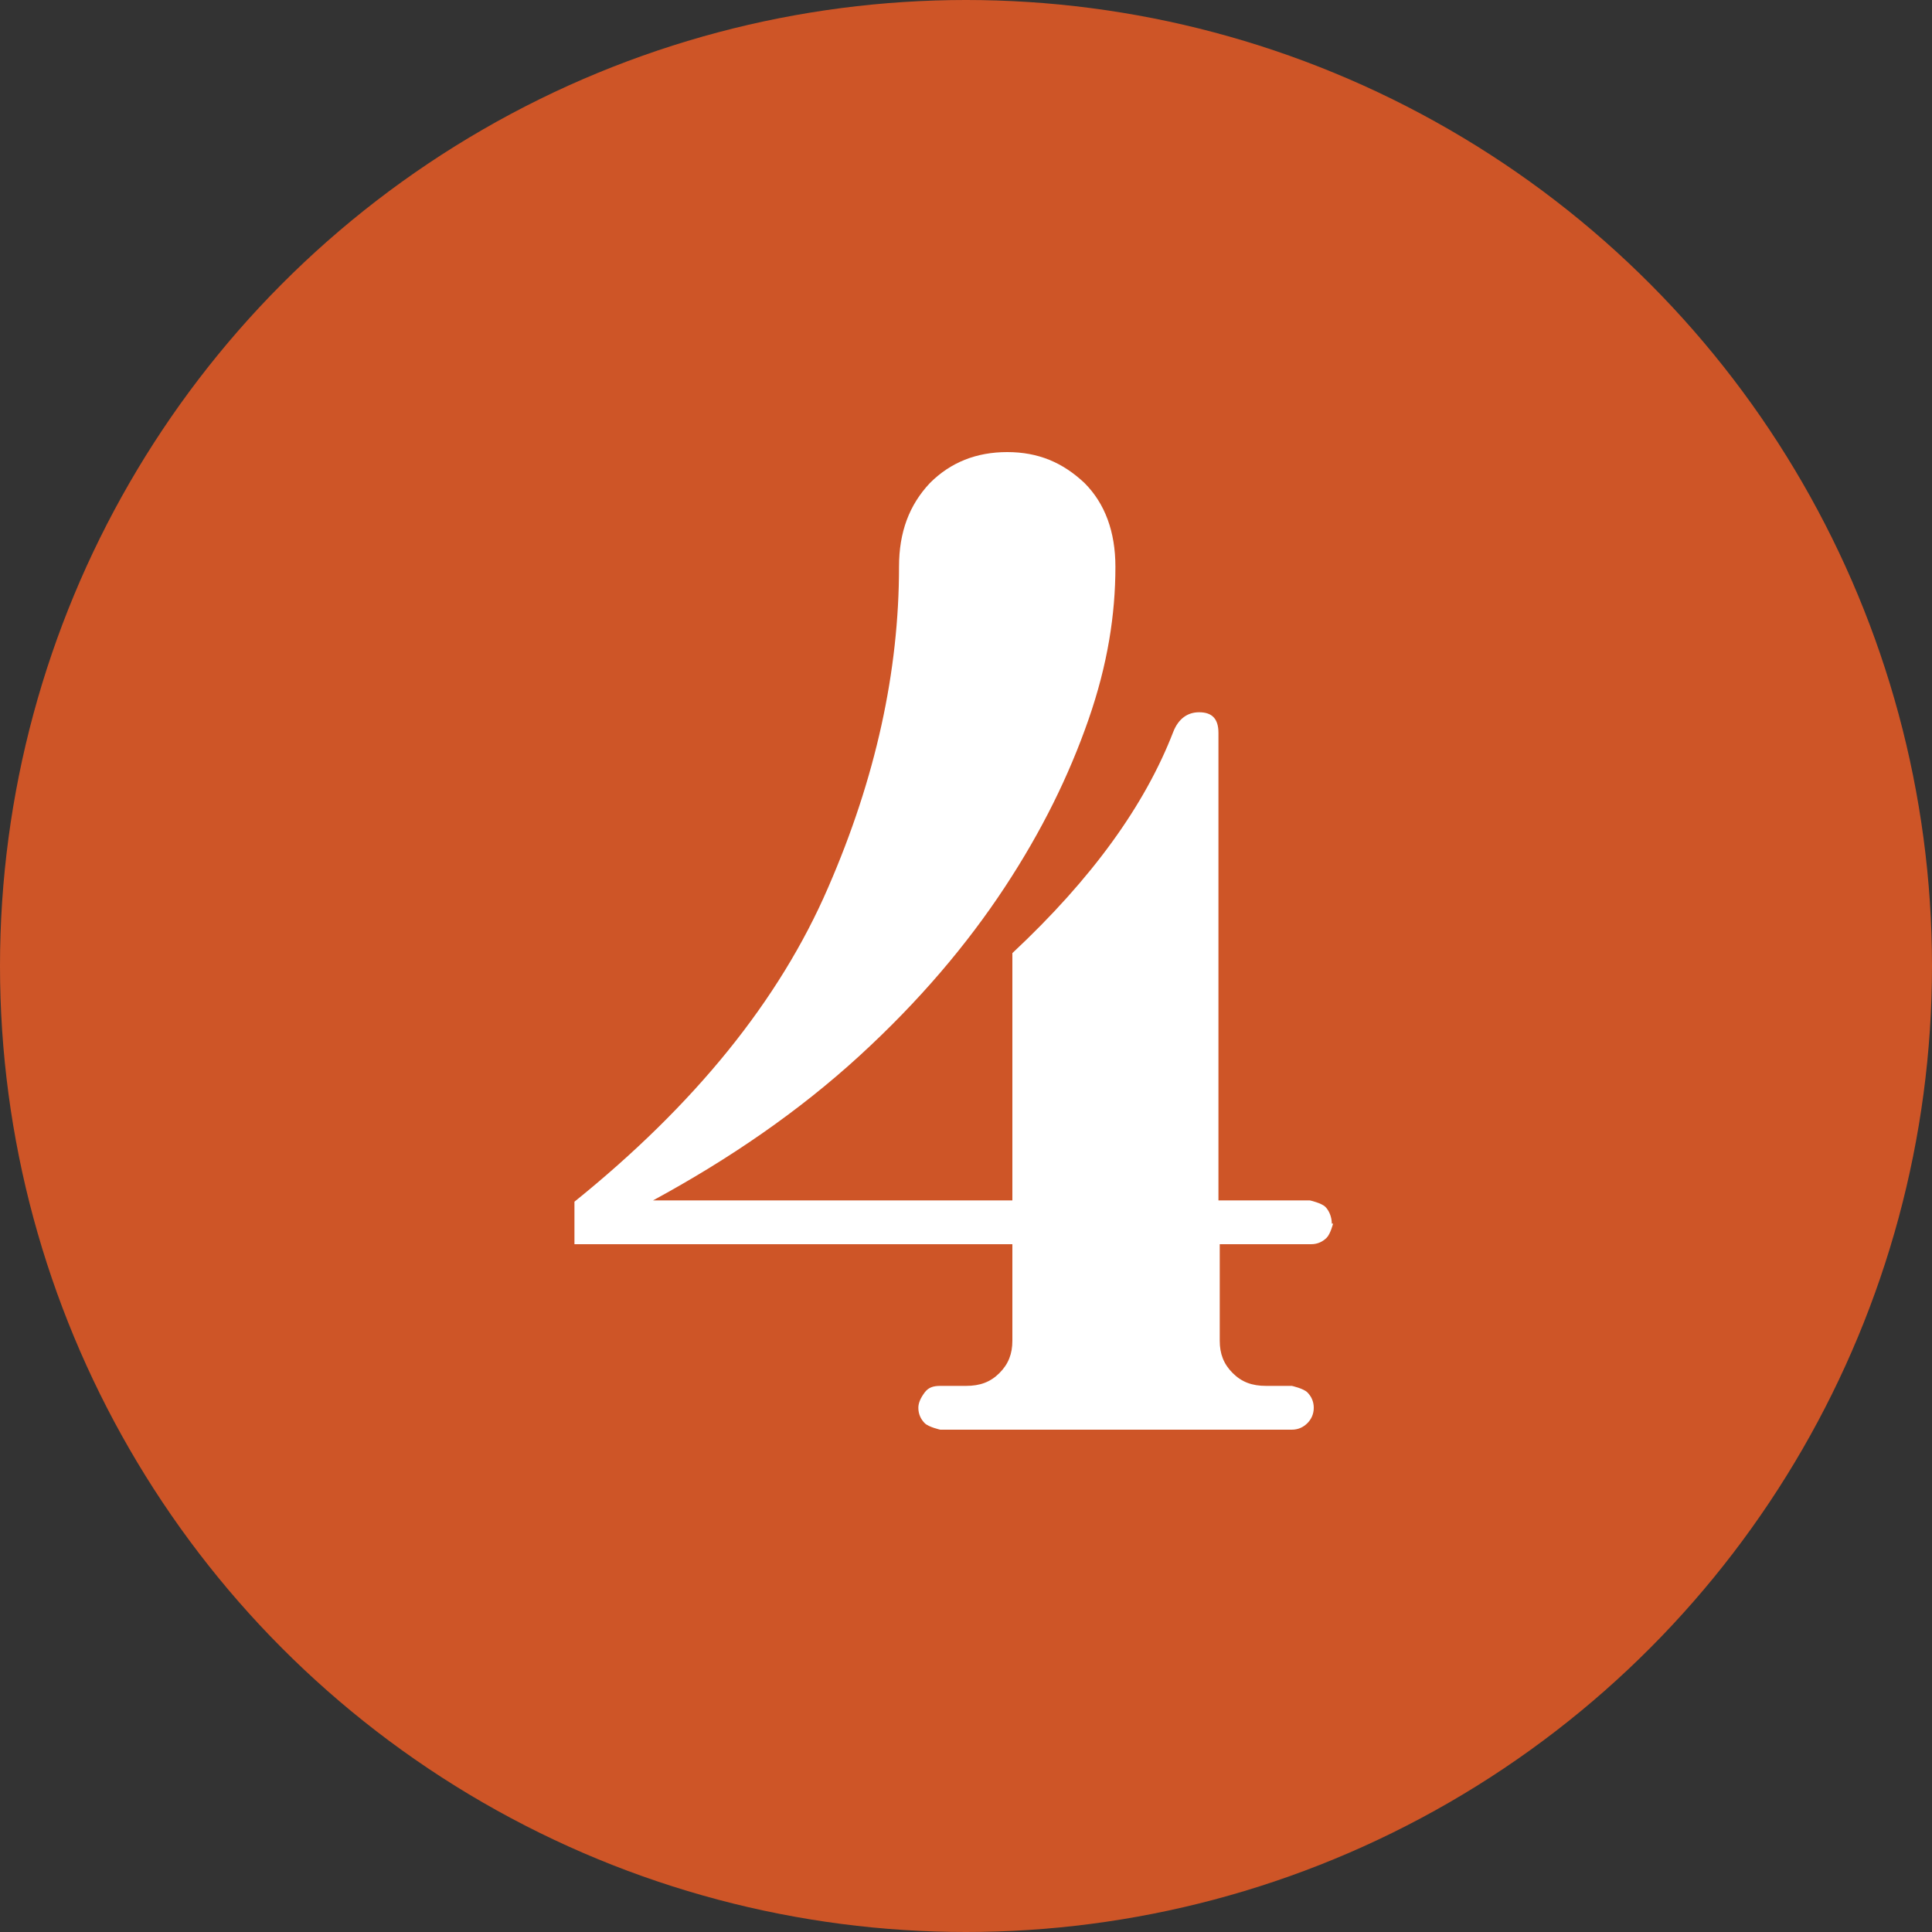 <?xml version="1.0" encoding="UTF-8"?>
<svg id="Layer_1" data-name="Layer 1" xmlns="http://www.w3.org/2000/svg" viewBox="0 0 15 15">
  <rect x="0" y="0" width="15" height="15" fill="#333333" stroke="none"/>
  <defs>
    <style>
      .cls-1 {
        fill: #fff;
      }

      .cls-2 {
        fill: #ce5527;
      }
    </style>
  </defs>
  <circle class="cls-2" cx="7.5" cy="7.5" r="7.5"/>
  <g id="translated-with-redokun">
    <path class="cls-1" d="m10.35,9.5s-.02.08-.05.11c-.03.03-.07.05-.12.05h-.71v.75c0,.1.03.18.1.25s.15.1.26.1h.2s.09.02.12.05c.03.03.05.07.05.12,0,.05-.02.09-.05.12s-.07.05-.12.05h-2.73s-.09-.02-.12-.05-.05-.07-.05-.12c0-.04.02-.08.05-.12s.07-.05.12-.05h.2c.11,0,.19-.03.26-.1s.1-.15.1-.25v-.75h-3.4v-.33c.93-.75,1.59-1.56,1.97-2.44.37-.85.55-1.68.55-2.49,0-.27.08-.48.24-.65.16-.16.36-.24.6-.24s.43.08.6.24c.16.16.24.38.24.65,0,.37-.06.76-.21,1.19-.15.43-.36.86-.65,1.3s-.66.88-1.13,1.31c-.47.43-1.01.8-1.6,1.12h2.79v-1.92c.62-.58,1.03-1.15,1.25-1.72.04-.1.11-.15.2-.15.1,0,.15.05.15.16v3.63h.71s.09.02.12.05.05.08.05.13Z"/>
  </g>
</svg>